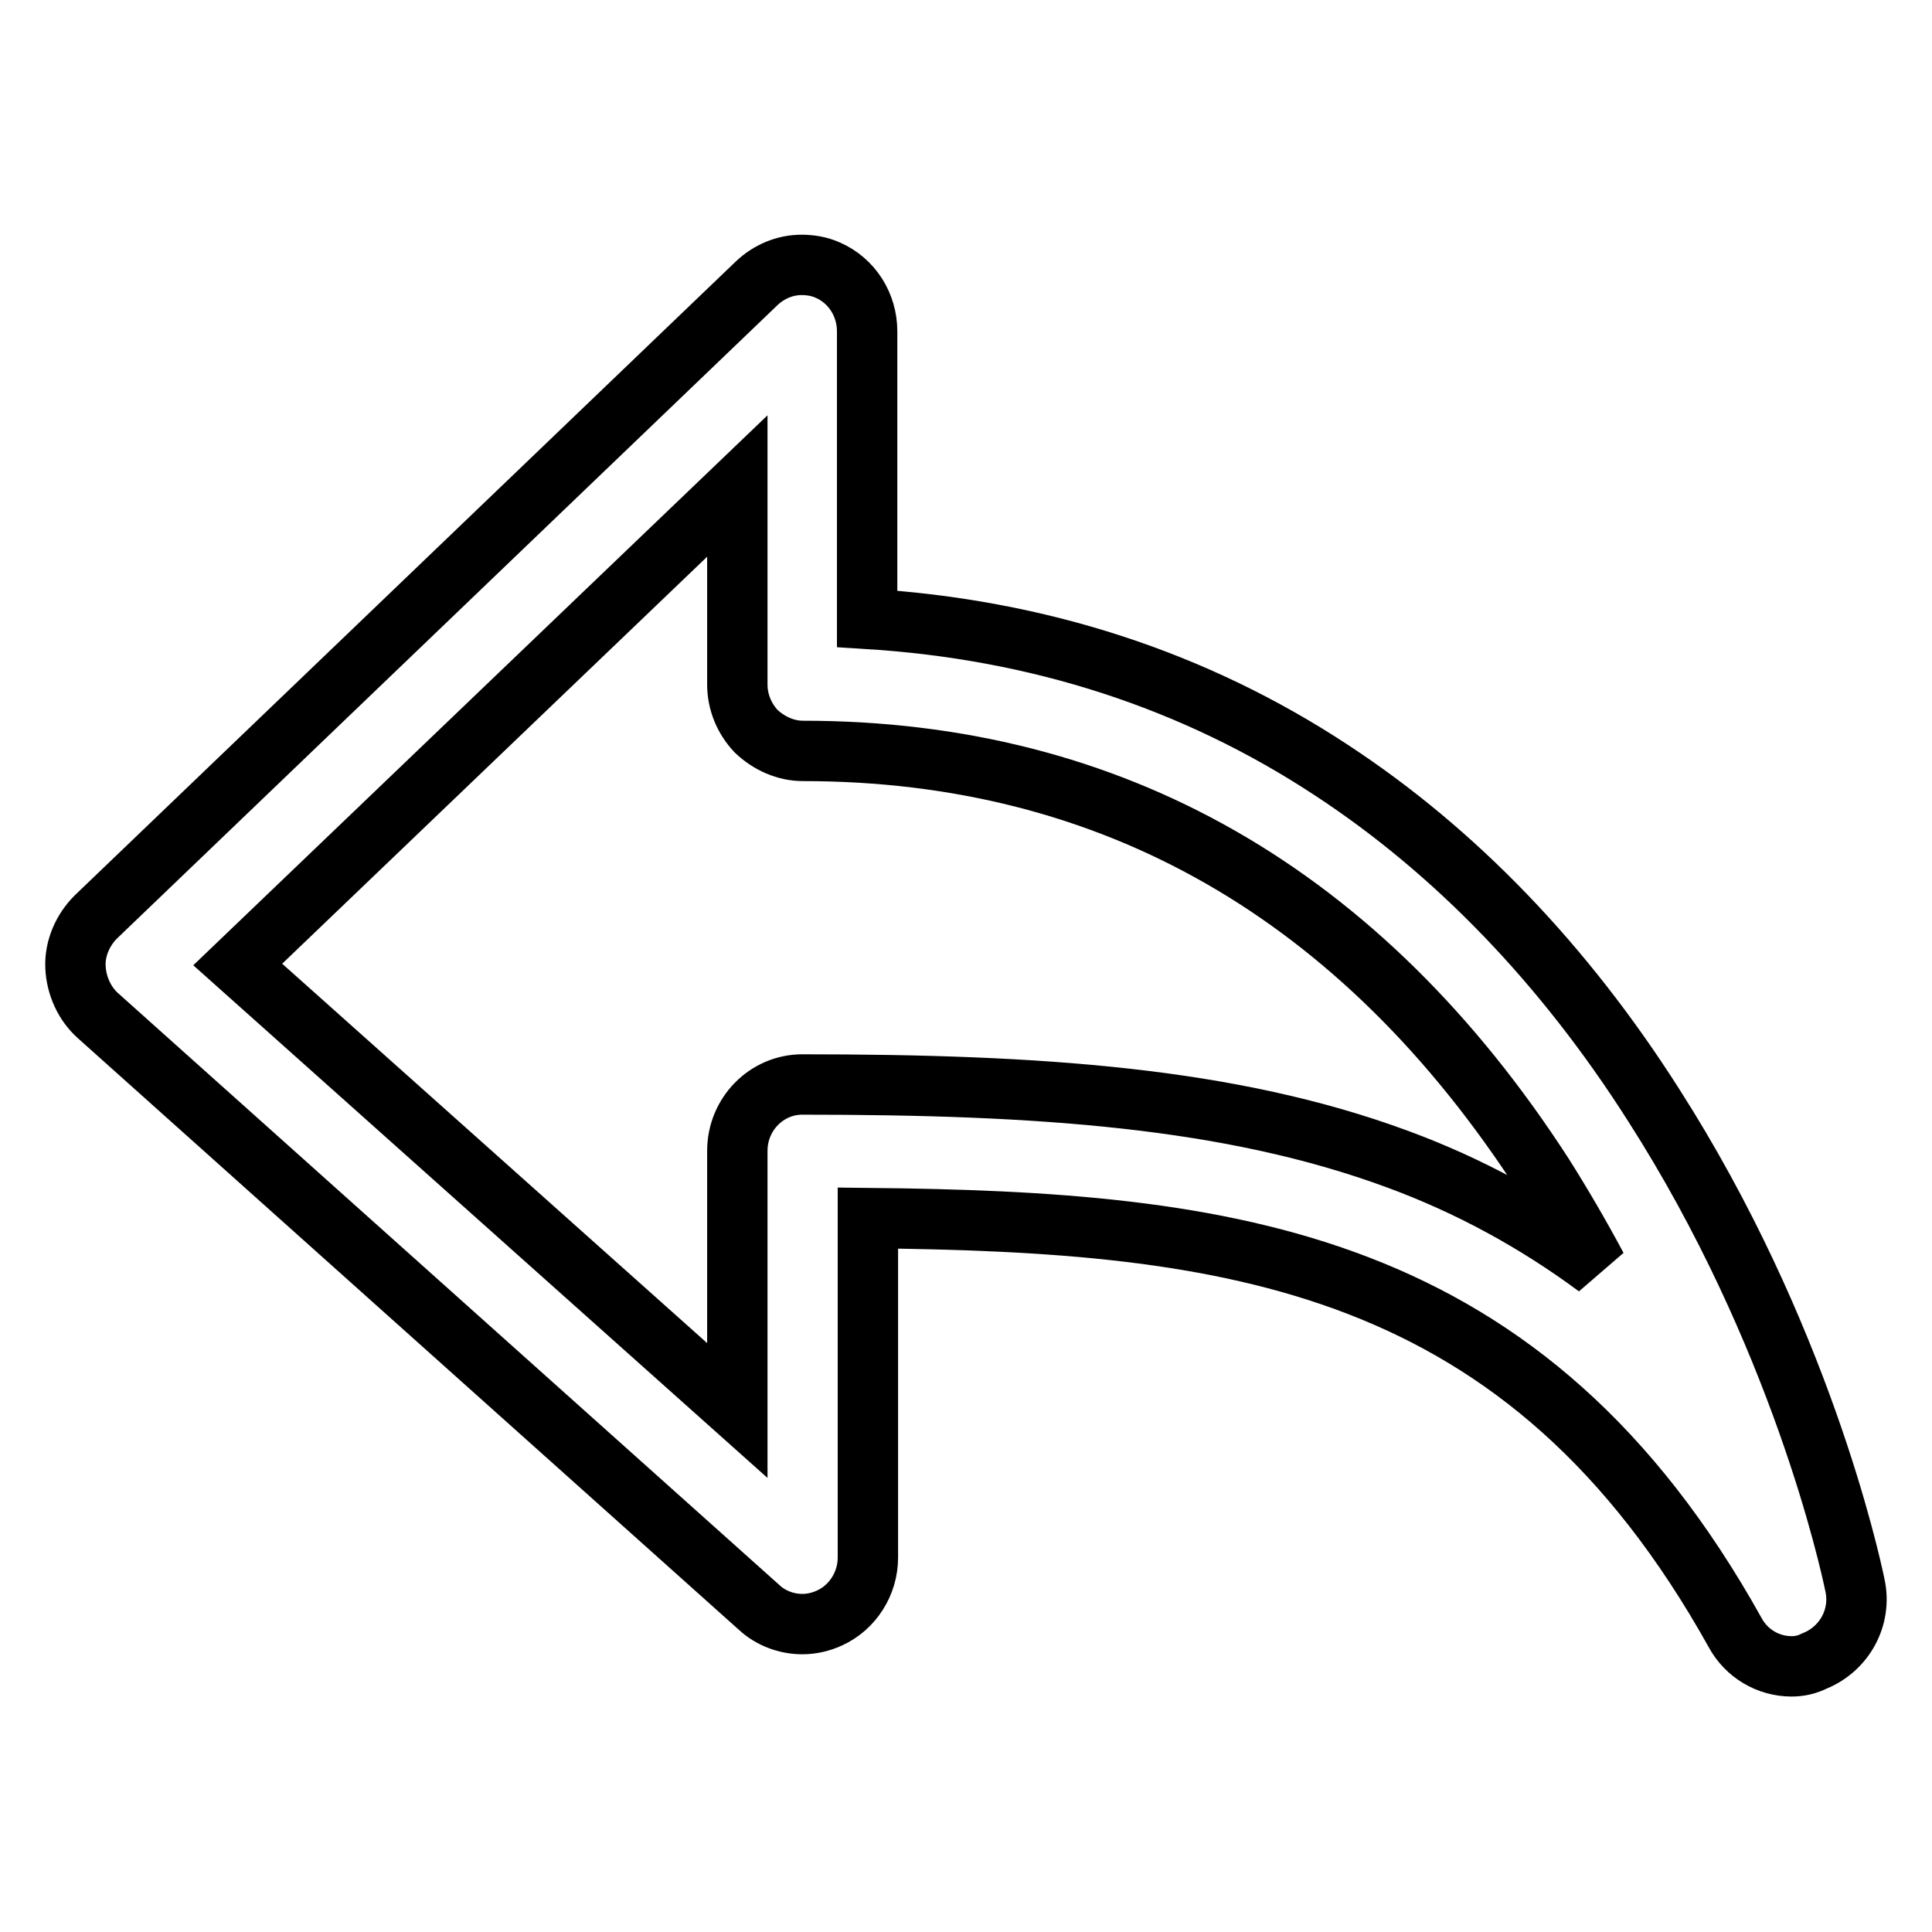 <?xml version="1.0" encoding="utf-8"?>
<!-- Svg Vector Icons : http://www.onlinewebfonts.com/icon -->
<!DOCTYPE svg PUBLIC "-//W3C//DTD SVG 1.1//EN" "http://www.w3.org/Graphics/SVG/1.1/DTD/svg11.dtd">
<svg version="1.1" xmlns="http://www.w3.org/2000/svg" xmlns:xlink="http://www.w3.org/1999/xlink" x="0px" y="0px" viewBox="0 0 256 256" enable-background="new 0 0 256 256" xml:space="preserve">
<g> <path stroke-width="8" fill-opacity="0" stroke="#000000"  d="M237.4,220.8c-3.1,0-6-1.7-7.5-4.5c-27.7-49.7-66.8-54.4-114.9-54.9v45c0,3.4-2,6.6-5.1,8 c-1.1,0.5-2.3,0.8-3.6,0.8c-2.1,0-4.2-0.8-5.7-2.2L13,134.6c-1.8-1.6-2.9-4-3-6.5c-0.1-2.5,1-4.9,2.7-6.6l87.6-84 c1.6-1.5,3.7-2.4,5.9-2.4c1.2,0,2.4,0.2,3.5,0.7c3.2,1.4,5.2,4.6,5.2,8.1v38.1c22.7,1.4,43.4,8.1,61.6,20.1 c16.3,10.7,30.7,25.6,42.6,44.3c19.4,30.3,26,60.3,26.7,63.7v0c0.9,4.2-1.4,8.4-5.4,10h0C239.4,220.6,238.4,220.8,237.4,220.8z  M97.7,186.9v-34.4c0-4.9,3.9-8.8,8.6-8.8c31.3,0,56.7,1.7,78.9,9.9c9.5,3.5,18.3,8.3,26.4,14.3c-2.3-4.3-4.7-8.4-7.1-12.2 c-24.1-37.3-57.1-56.2-98.1-56.2c-2.3,0-4.5-1-6.2-2.6c-1.6-1.7-2.5-3.9-2.5-6.2V64.4l-66.2,63.4L97.7,186.9z"/></g>
</svg>
